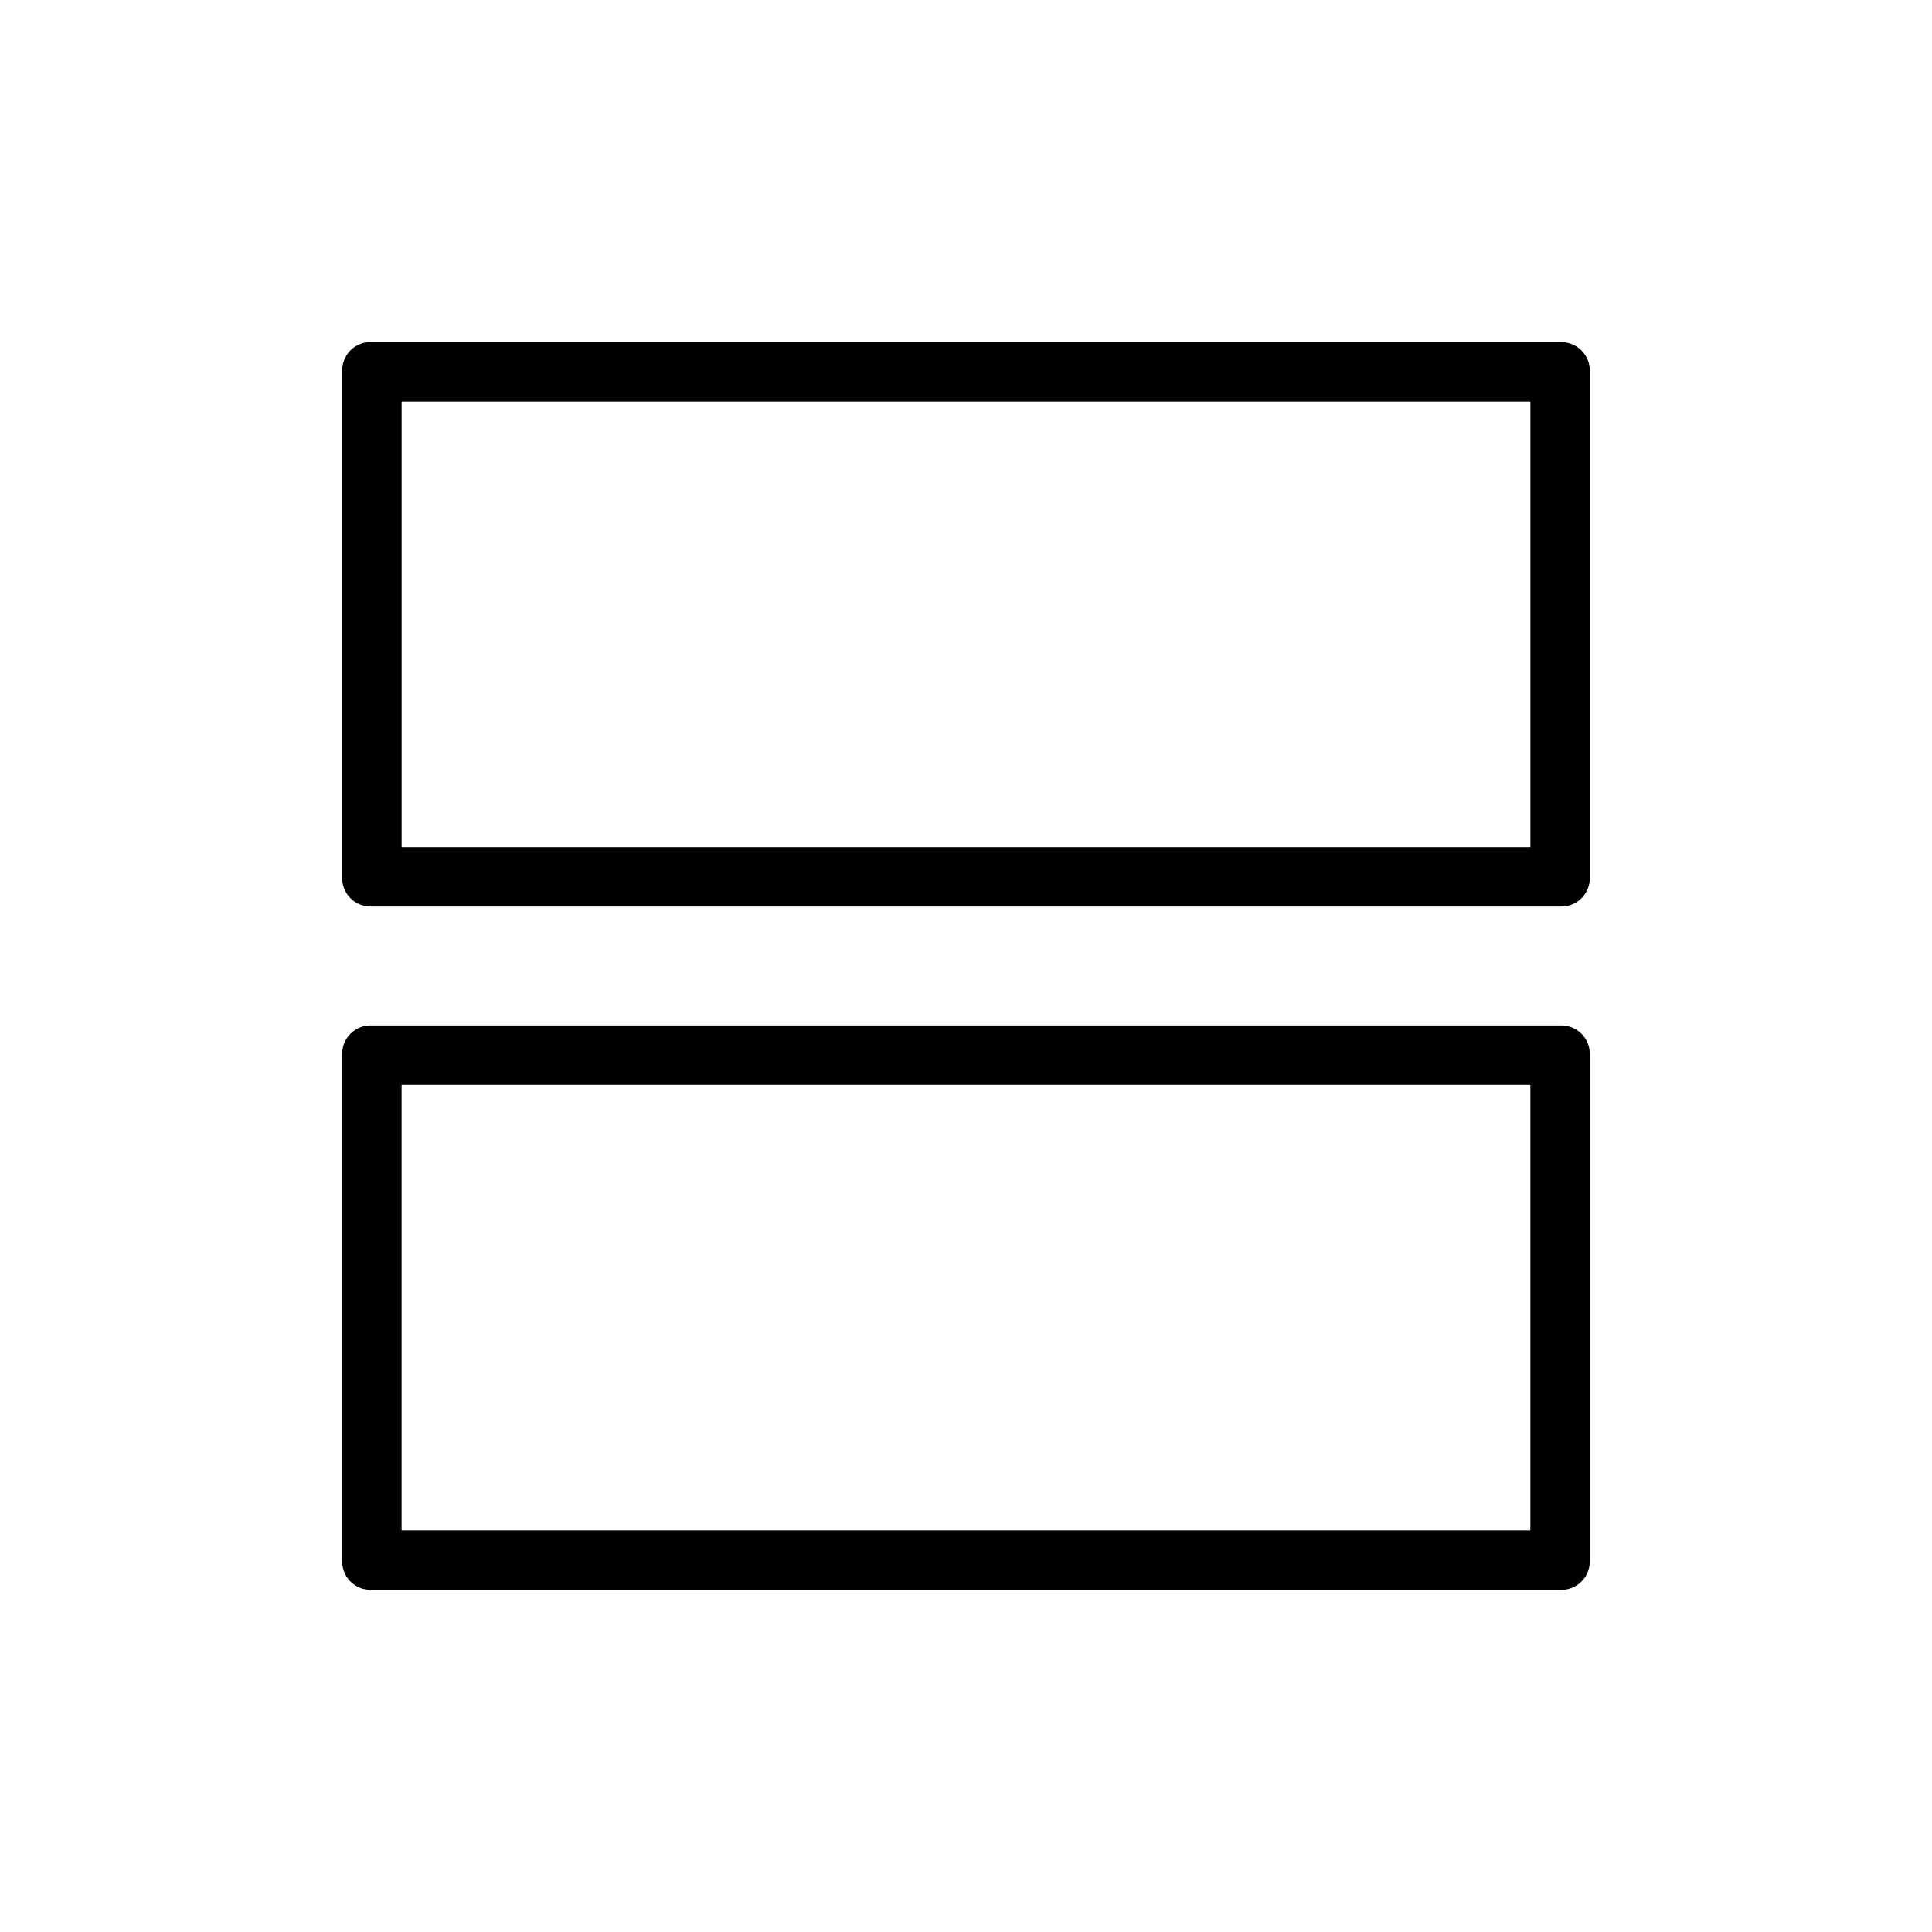 <?xml version="1.0" encoding="UTF-8"?>
<!-- Uploaded to: ICON Repo, www.iconrepo.com, Generator: ICON Repo Mixer Tools -->
<svg fill="#000000" width="800px" height="800px" version="1.1" viewBox="144 144 512 512" xmlns="http://www.w3.org/2000/svg">
 <g>
  <path d="m241.43 234.68c-3.84 0.395-6.754 3.637-6.742 7.496v134.58c0.004 4.137 3.359 7.492 7.496 7.496h315.57c4.16 0.027 7.551-3.336 7.555-7.496v-134.58c-0.004-4.16-3.394-7.523-7.555-7.496h-315.57c-0.254-0.012-0.504-0.012-0.754 0zm9.004 15.746h299.14v118.08l-299.14-0.004z"/>
  <path d="m242.18 415.74c-4.137 0.004-7.492 3.359-7.496 7.496v134.54c-0.027 4.16 3.336 7.547 7.496 7.555h315.57c4.184 0.027 7.582-3.371 7.555-7.555v-134.54c-0.004-4.16-3.394-7.523-7.555-7.496zm8.246 15.758h299.14v118.07h-299.14z"/>
 </g>
</svg>